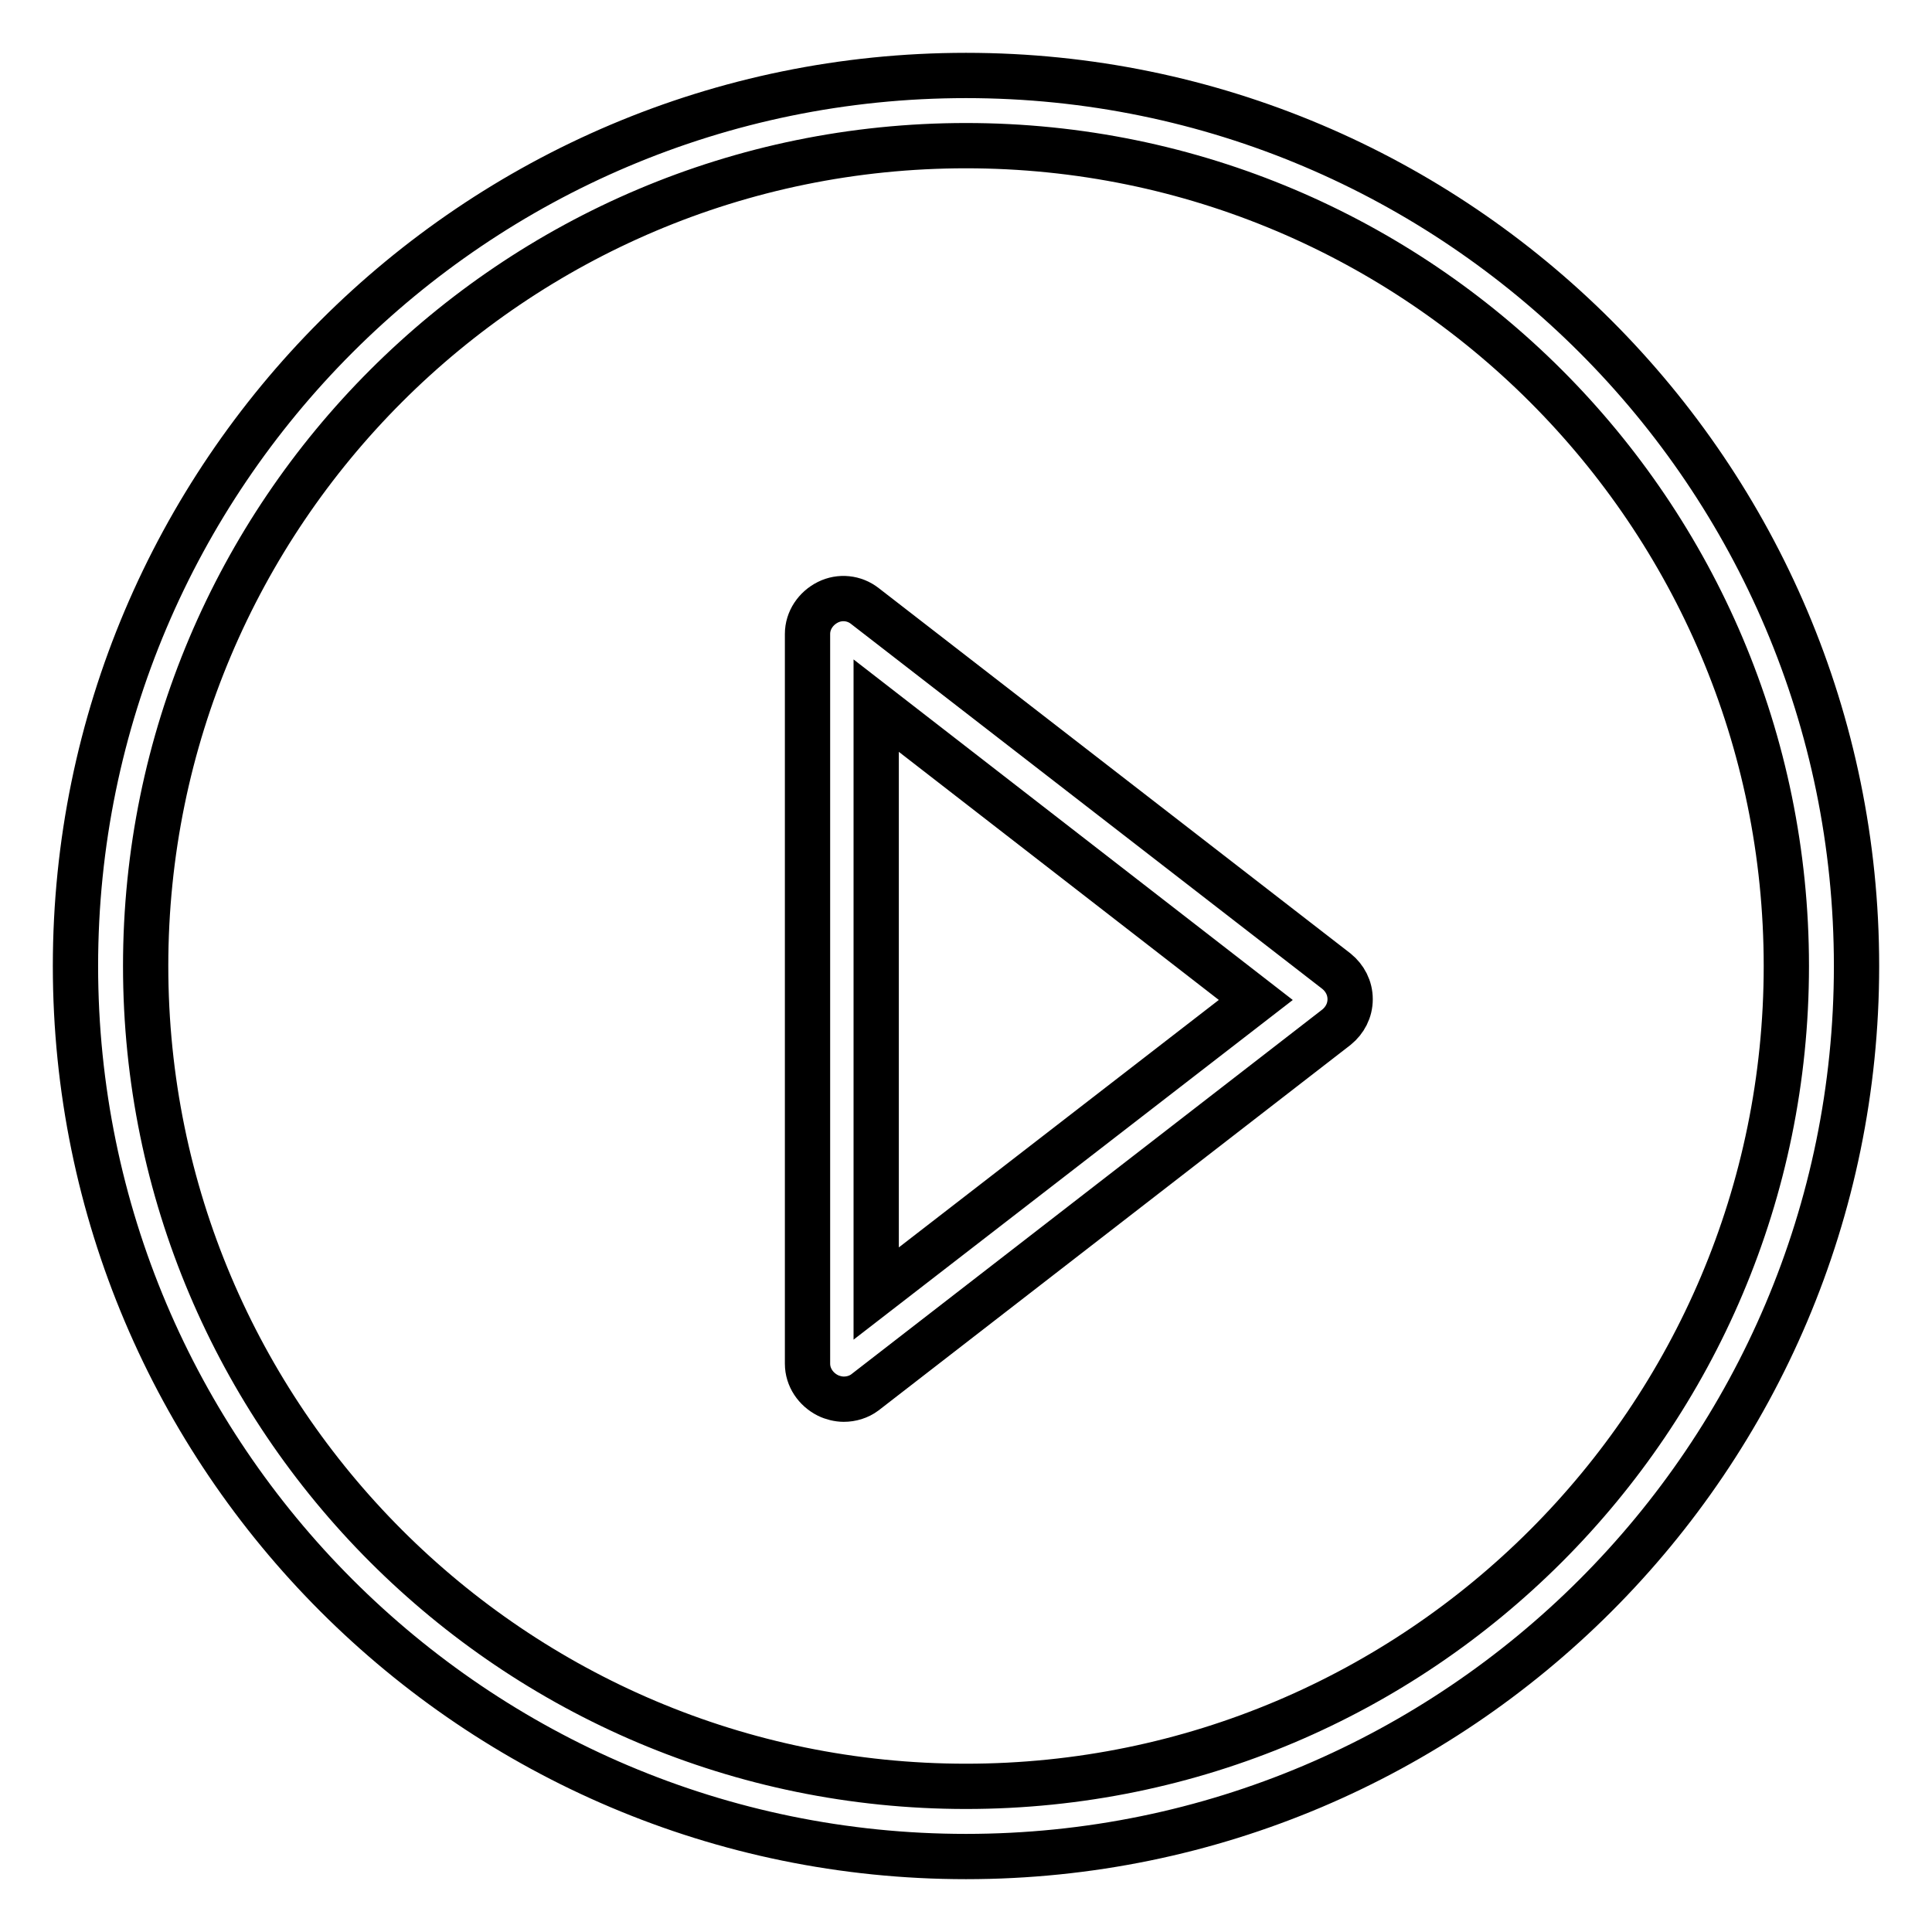 <?xml version="1.0" encoding="utf-8"?>
<!-- Svg Vector Icons : http://www.onlinewebfonts.com/icon -->
<!DOCTYPE svg PUBLIC "-//W3C//DTD SVG 1.1//EN" "http://www.w3.org/Graphics/SVG/1.1/DTD/svg11.dtd">
<svg version="1.1" xmlns="http://www.w3.org/2000/svg" xmlns:xlink="http://www.w3.org/1999/xlink" x="0px" y="0px" viewBox="0 0 256 256" enable-background="new 0 0 256 256" xml:space="preserve">
<g> <path stroke-width="6" fill-opacity="0" stroke="#000000"  d="M128,246c-65.1,0-118-52.9-118-118S62.9,10,128,10s118,52.9,118,118S193.1,246,128,246z M128,19.3 C68,19.3,19.3,68,19.3,128S68,236.7,128,236.7S236.7,188,236.7,128S188,19.3,128,19.3z M111.8,185.4c-0.7,0-1.5-0.2-2.1-0.5 c-1.6-0.8-2.7-2.4-2.7-4.2V84c0-1.8,1.1-3.4,2.7-4.2c1.6-0.8,3.5-0.6,4.9,0.5l62.5,48.4c1.1,0.9,1.8,2.2,1.8,3.7s-0.7,2.8-1.8,3.7 l-62.5,48.4C113.8,185.1,112.8,185.4,111.8,185.4z M116.1,93.5v77.9l50.3-38.9L116.1,93.5z"/></g>
</svg>